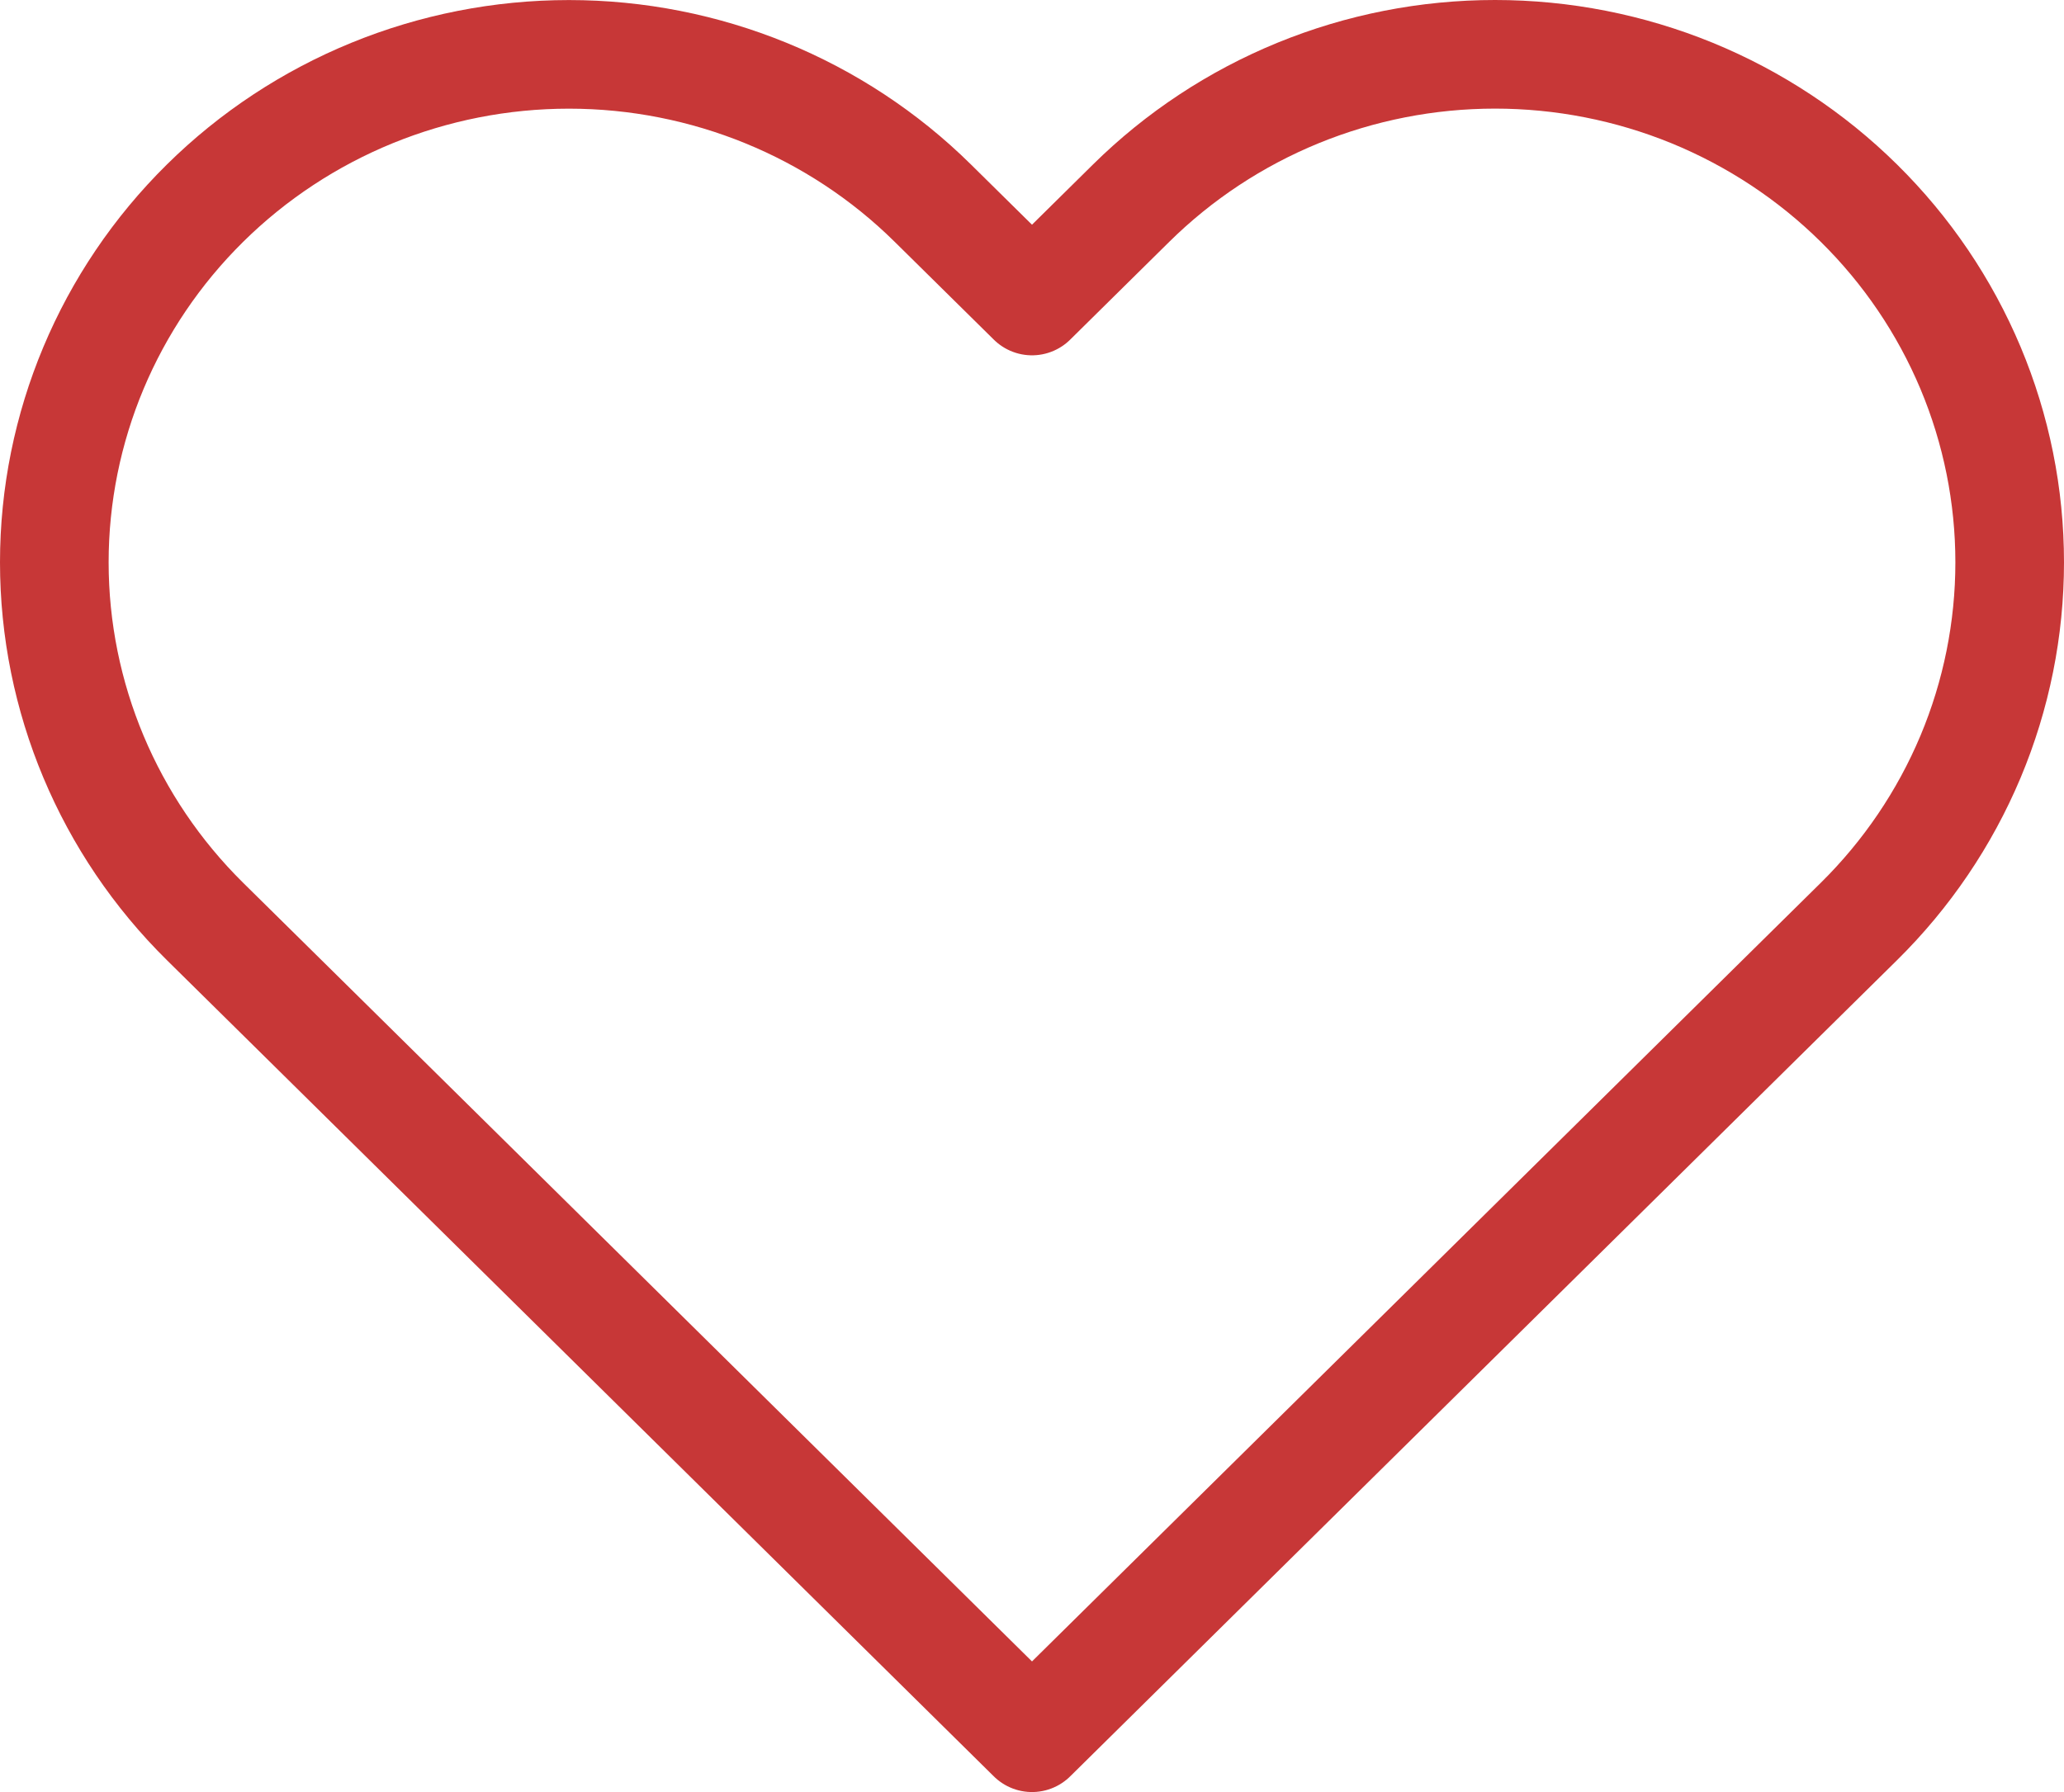 <?xml version="1.0" encoding="UTF-8"?> <svg xmlns="http://www.w3.org/2000/svg" width="38" height="33" viewBox="0 0 38 33" fill="none"> <path d="M34.224 3.741C33.344 2.872 32.3 2.183 31.151 1.712C30.001 1.242 28.769 1 27.525 1C26.28 1 25.048 1.242 23.899 1.712C22.749 2.183 21.705 2.872 20.825 3.741L19 5.543L17.174 3.741C15.397 1.986 12.987 1.001 10.475 1.001C7.962 1.001 5.552 1.986 3.775 3.741C1.998 5.495 1 7.874 1 10.355C1 12.836 1.998 15.215 3.775 16.969L5.601 18.771L19 32L32.398 18.771L34.224 16.969C35.104 16.101 35.802 15.07 36.279 13.935C36.755 12.8 37 11.583 37 10.355C37 9.126 36.755 7.91 36.279 6.775C35.802 5.64 35.104 4.609 34.224 3.741V3.741Z" stroke="#C73737" stroke-width="2" stroke-linecap="round" stroke-linejoin="round"></path> </svg> 